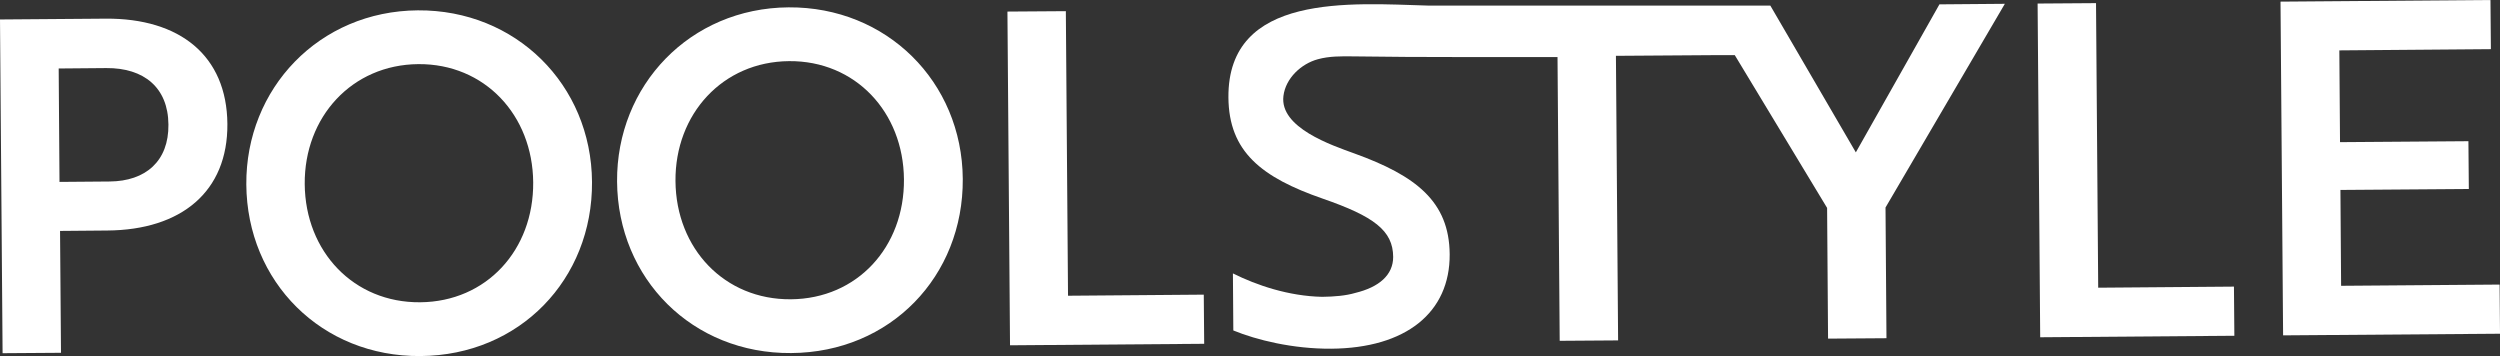 <?xml version="1.0" encoding="UTF-8"?>
<svg id="Ebene_2" data-name="Ebene 2" xmlns="http://www.w3.org/2000/svg" viewBox="0 0 183.61 26.15">
  <rect x="0" y="0" width="183.61" height="26.15" fill="#333333" stroke="none"/>
  <defs>
    <style>
      .cls-1 {
        fill: #fff;
      }
    </style>
  </defs>
  <g id="Ebene_1-2" data-name="Ebene 1">
    <g>
      <path class="cls-1" d="M4.41,16.96l.07,8.95-4.29.03L0,1.43l7.76-.06c5.45-.04,8.9,2.72,8.94,7.73.04,4.97-3.38,7.79-8.82,7.83,0,0-3.47.03-3.47.03ZM4.31,5.02l.06,8.34,3.68-.03c2.65-.02,4.35-1.5,4.32-4.18-.02-2.72-1.8-4.17-4.56-4.15l-3.51.03h.01Z"/>
      <path class="cls-1" d="M30.69.76c7.18-.05,12.74,5.45,12.79,12.6.05,7.15-5.31,12.74-12.6,12.79-7.25.06-12.74-5.45-12.79-12.6-.05-7.05,5.35-12.74,12.6-12.79ZM30.86,22.2c4.87-.04,8.34-3.84,8.3-8.81-.04-4.94-3.57-8.72-8.44-8.68s-8.38,3.88-8.34,8.81c.04,4.97,3.61,8.72,8.47,8.68h0Z"/>
      <path class="cls-1" d="M57.92.54c7.18-.05,12.74,5.45,12.79,12.6s-5.31,12.74-12.6,12.79c-7.25.06-12.74-5.45-12.79-12.6-.05-7.05,5.35-12.74,12.6-12.79ZM58.09,21.98c4.87-.04,8.34-3.84,8.3-8.81-.04-4.94-3.57-8.72-8.44-8.68-4.87.04-8.38,3.88-8.34,8.81.04,4.97,3.61,8.72,8.47,8.68h.01Z"/>
      <path class="cls-1" d="M74.18,25.36l-.19-24.51,4.29-.03.16,20.9,9.97-.08.03,3.61-14.26.11Z"/>
      <path class="cls-1" d="M149.84,24.77l-.19-24.51,4.29-.03.16,20.9,9.97-.08.03,3.61-14.26.11Z"/>
      <path class="cls-1" d="M167.68,24.63l-.19-24.51,15.42-.12.03,3.61-11.13.09.05,6.74,9.43-.07.03,3.51-9.43.07.05,7.04,11.64-.09.03,3.61-15.93.12h0Z"/>
      <path class="cls-1" d="M147.24.28l-4.8.04-6.14,10.87-6.28-10.78h-25.14c-5.62-.16-14.72-.96-14.66,6.75.03,3.98,2.43,5.87,6.93,7.43,3.75,1.3,5.16,2.34,5.17,4.28,0,1.33-1.04,2.22-2.77,2.64-.71.21-1.56.28-2.45.29-2.45-.05-4.81-.85-6.55-1.72l.03,4.19c1.71.7,4.37,1.36,7.19,1.34,5.48-.04,8.73-2.65,8.7-6.94-.03-3.88-2.49-5.77-7-7.4-1.65-.6-5.5-1.89-5.21-4.22.16-1.31,1.31-2.37,2.53-2.7.83-.23,1.71-.22,2.58-.21,2.63.04,5.25.05,7.87.05h7.15l.16,20.84,4.29-.03-.16-20.9,7.15-.05h1.58l6.78,11.22.07,9.6,4.29-.03-.07-9.6L147.25.27h0Z"/>
    </g>
  </g>
</svg>